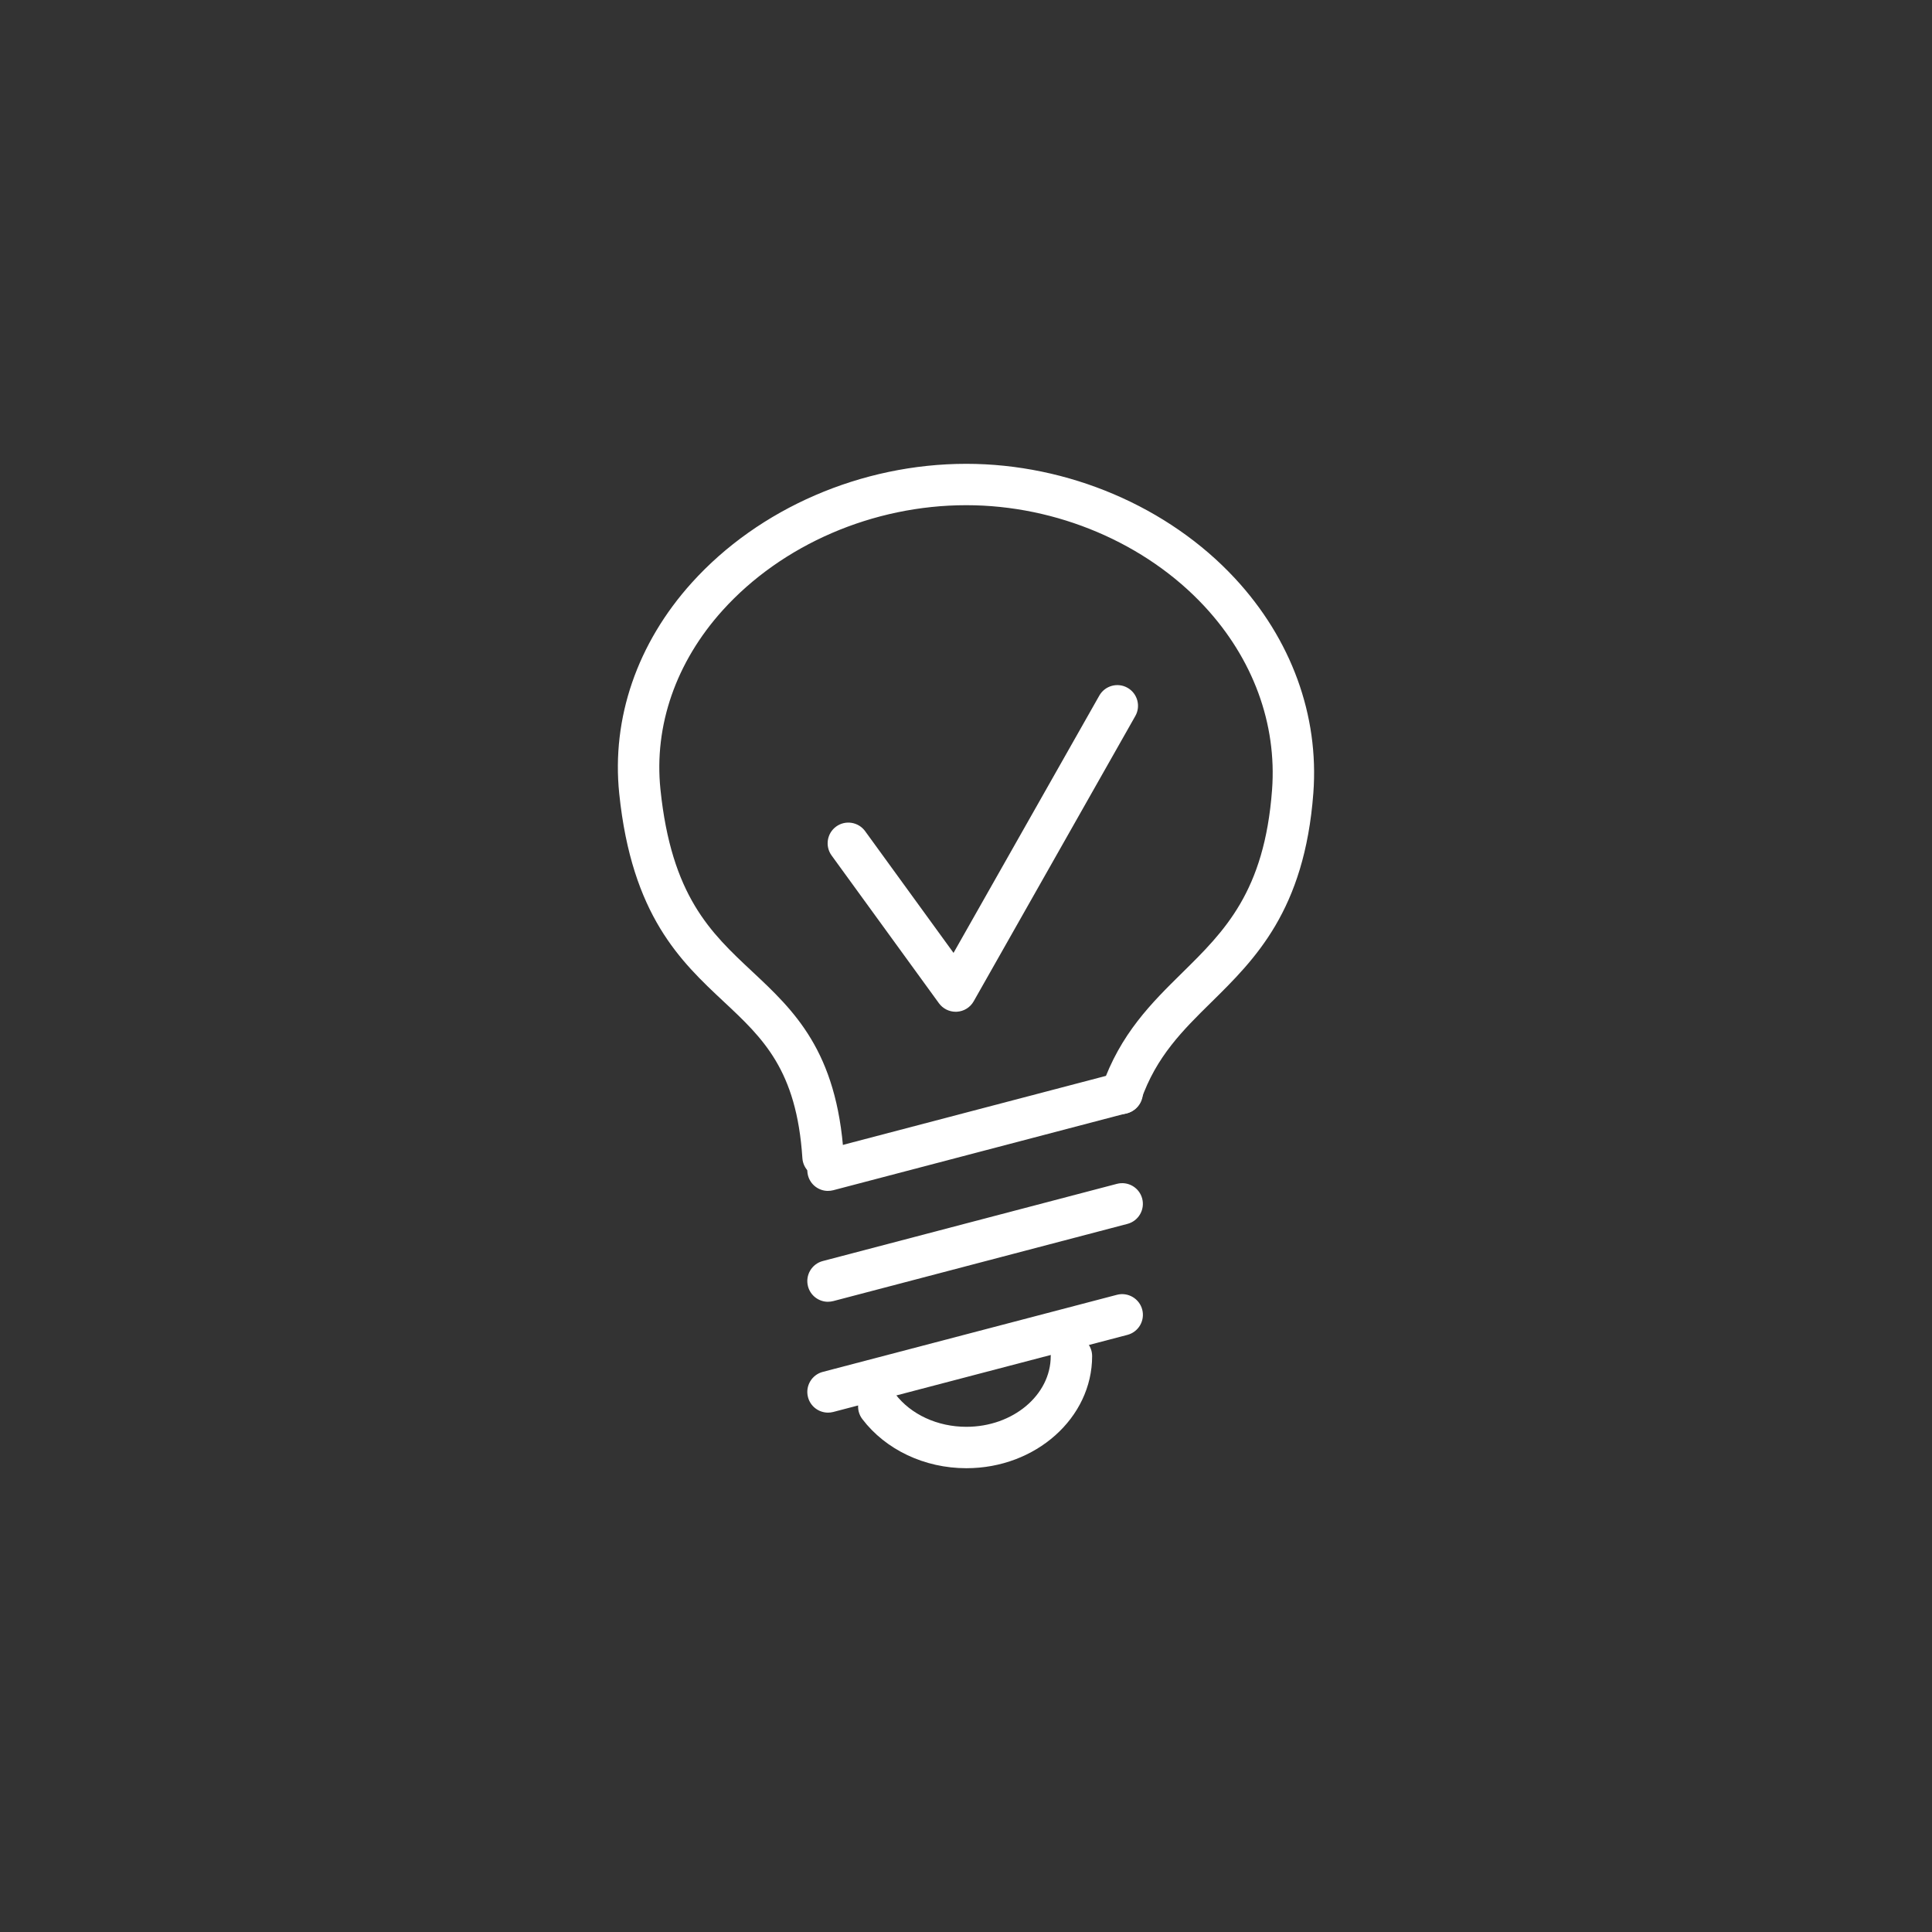 <?xml version="1.0" encoding="UTF-8"?><svg id="a" xmlns="http://www.w3.org/2000/svg" width="70" height="70" viewBox="0 0 70 70"><rect x="0" y="0" width="70" height="70" fill="#333333" stroke="none"/><path d="M29.82,42.662c-.392,0-.722-.304-.748-.701-.208-3.2-1.431-4.344-2.847-5.668-1.562-1.462-3.333-3.12-3.789-7.539-.282-2.736,.652-5.45,2.631-7.643,2.433-2.696,6.149-4.306,9.942-4.306,3.685,0,7.324,1.551,9.734,4.148,2.043,2.201,3.052,4.964,2.842,7.779-.318,4.255-2.116,6.024-3.701,7.585-1.024,1.008-1.992,1.961-2.543,3.547-.137,.391-.563,.597-.955,.462-.392-.136-.598-.563-.462-.955,.667-1.917,1.806-3.039,2.908-4.124,1.533-1.509,2.981-2.935,3.257-6.628,.179-2.394-.689-4.754-2.445-6.647-2.132-2.297-5.36-3.668-8.635-3.668-3.375,0-6.675,1.425-8.828,3.811-1.69,1.874-2.49,4.176-2.252,6.484,.398,3.862,1.818,5.191,3.322,6.598,1.51,1.413,3.071,2.874,3.319,6.666,.027,.414-.286,.771-.7,.797-.017,0-.033,.001-.05,.001Z" fill="#fff"/><path d="M30,51.182c-.333,0-.637-.223-.725-.56-.105-.4,.135-.811,.536-.916l10.658-2.793c.397-.104,.811,.135,.916,.536,.105,.4-.135,.811-.536,.916l-10.658,2.793c-.063,.017-.127,.024-.19,.024Zm0-4.016c-.333,0-.637-.223-.725-.56-.105-.401,.135-.811,.535-.916l10.658-2.797c.401-.105,.811,.134,.916,.535s-.135,.811-.535,.916l-10.658,2.797c-.064,.017-.128,.024-.191,.024Zm0-4.017c-.333,0-.637-.223-.725-.56-.105-.401,.135-.811,.535-.916l10.658-2.796c.401-.105,.811,.134,.916,.535s-.135,.811-.535,.916l-10.658,2.796c-.064,.017-.128,.024-.191,.024Z" fill="#fff"/><path d="M35.013,53.196c-1.511,0-2.92-.665-3.769-1.779-.251-.329-.188-.8,.142-1.051,.329-.251,.8-.188,1.051,.142,.567,.744,1.531,1.188,2.577,1.188,1.685,0,3.056-1.149,3.056-2.562,0-.414,.336-.75,.75-.75s.75,.336,.75,.75c0,2.24-2.043,4.062-4.556,4.062Z" fill="#fff"/><path d="M34.626,36.658c-.239,0-.465-.114-.607-.309l-3.889-5.354c-.243-.335-.169-.804,.166-1.048,.336-.243,.804-.168,1.048,.166l3.204,4.412,5.282-9.322c.204-.36,.663-.487,1.022-.283,.36,.204,.487,.662,.283,1.022l-5.856,10.336c-.125,.222-.355,.365-.61,.379h-.042Z" fill="#fff"/></svg>